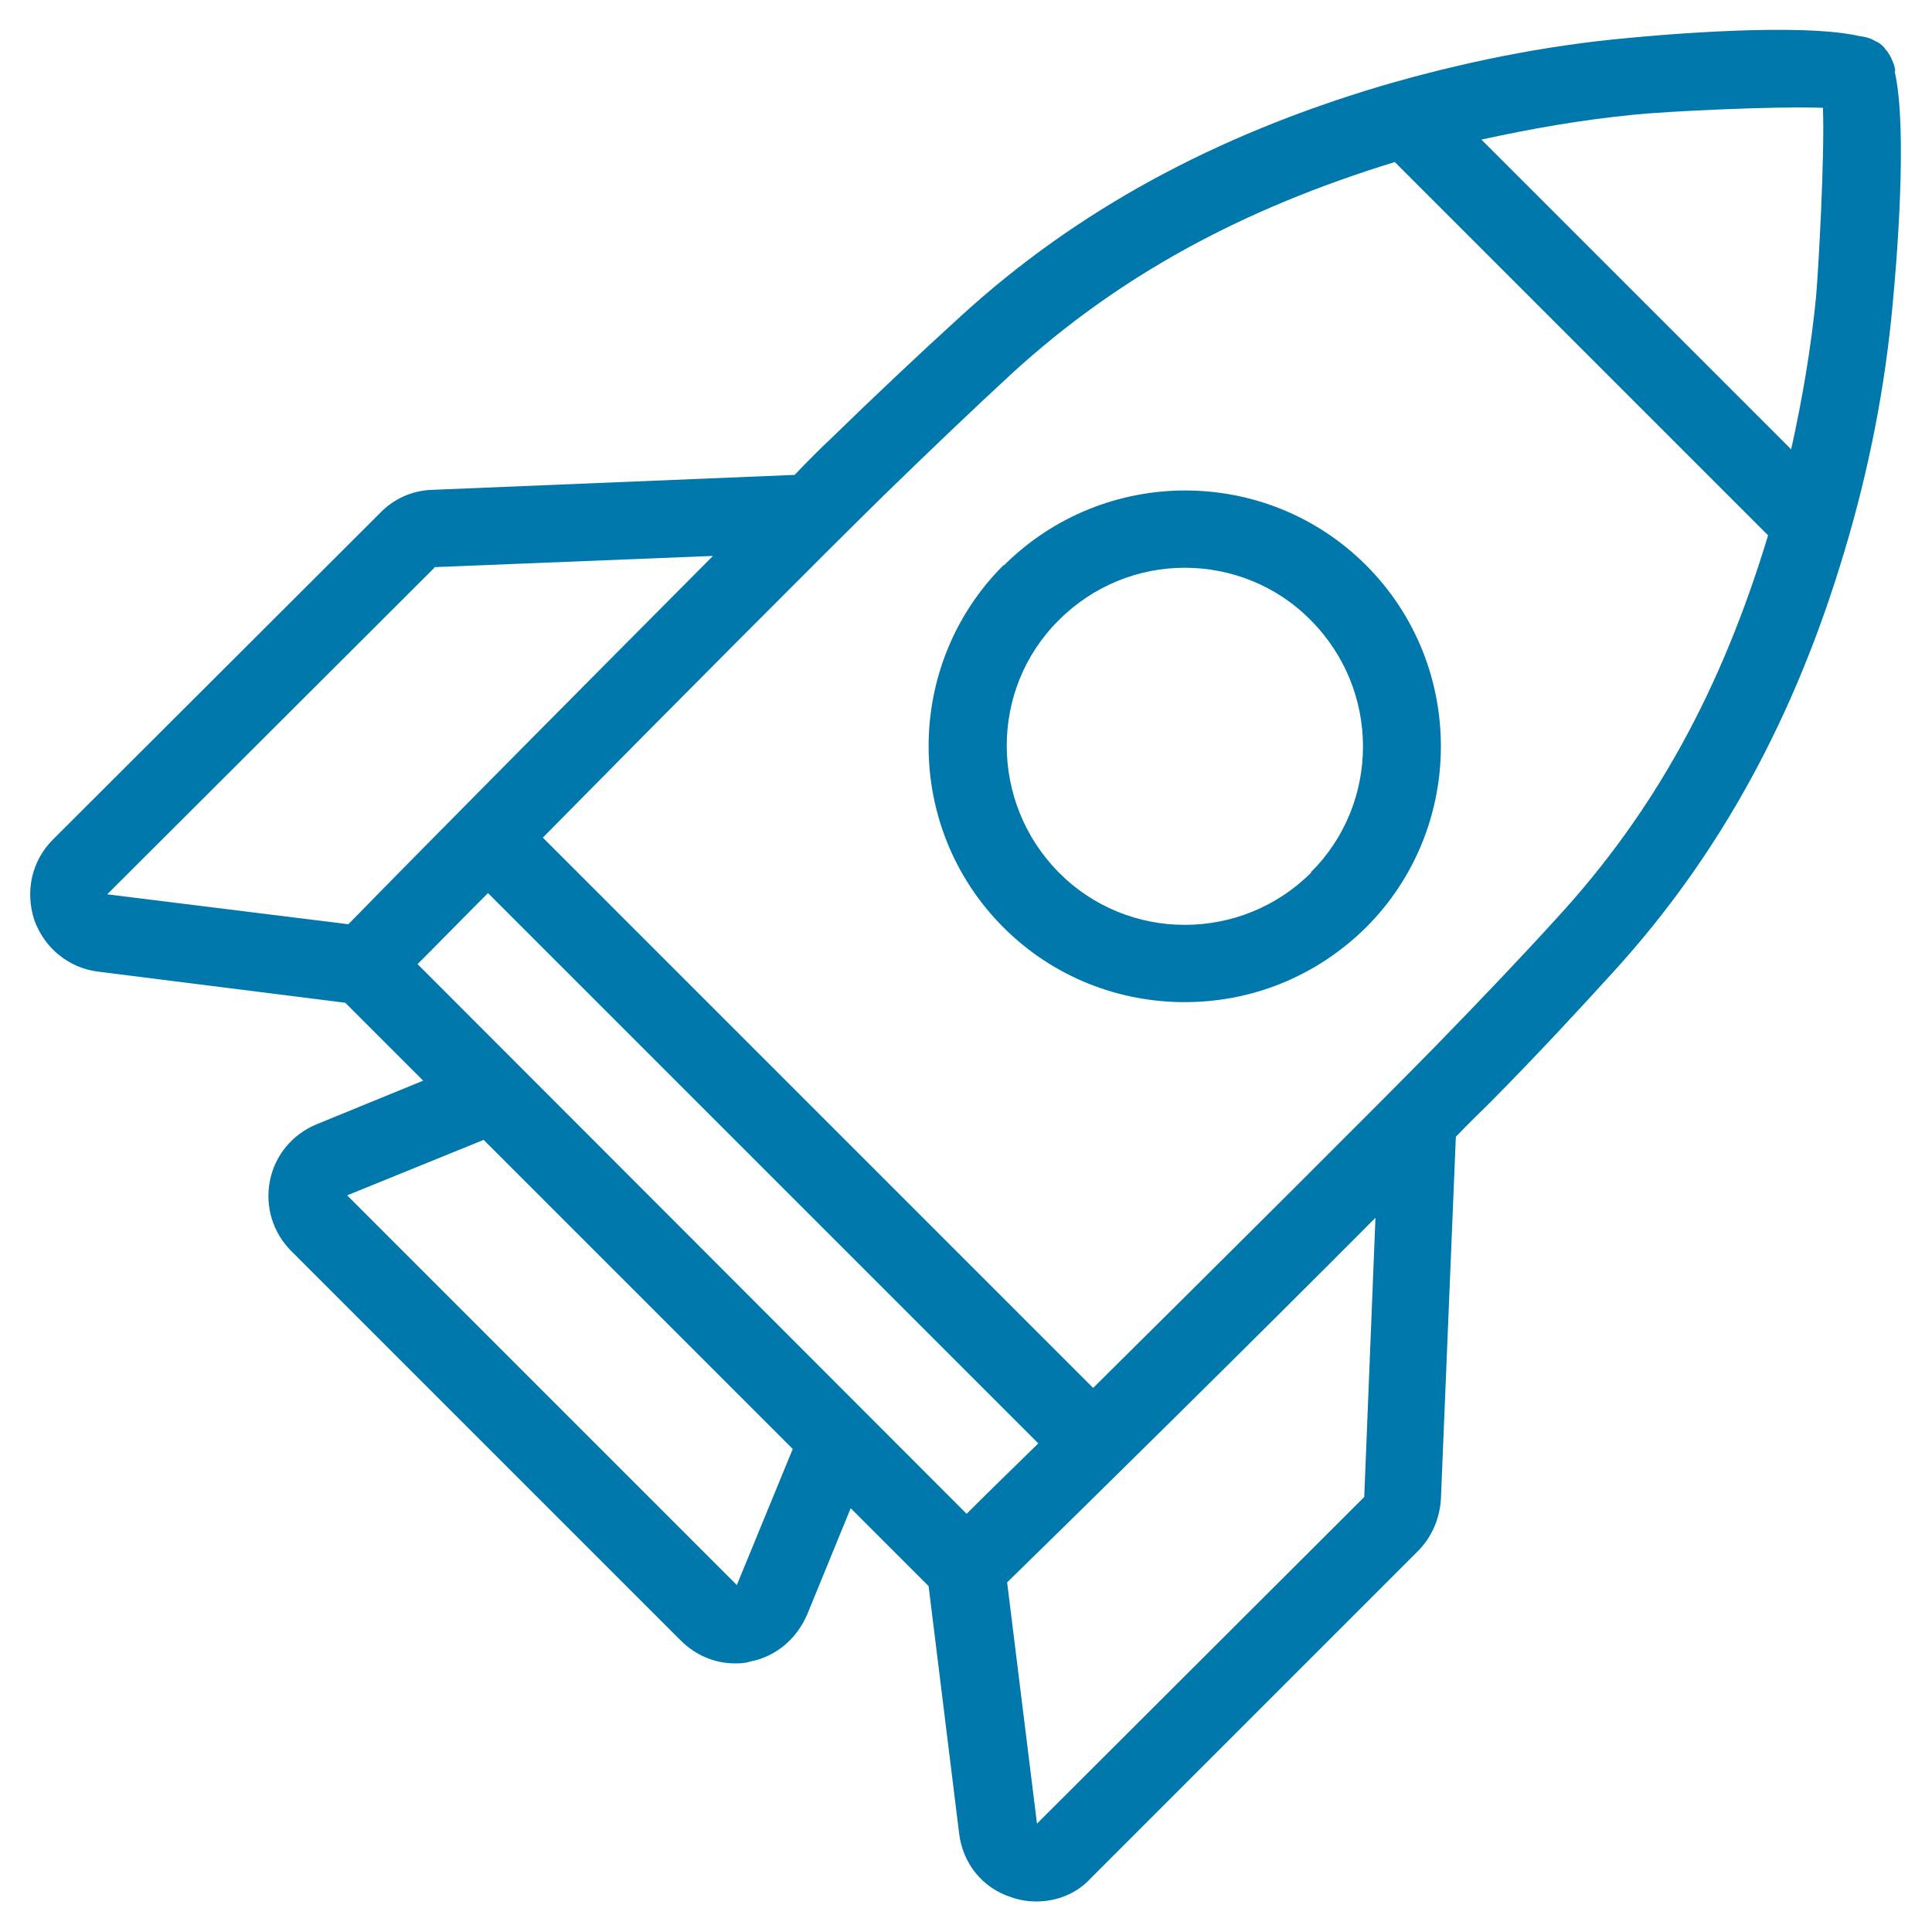 <svg xmlns="http://www.w3.org/2000/svg" version="1.1" xmlns:xlink="http://www.w3.org/1999/xlink" width="31" height="31"><svg id="SvgjsSvg1005" data-name="Ebene 1" xmlns="http://www.w3.org/2000/svg" width="31" height="31" viewBox="0 0 31 31">
  <defs>
    <style>
      .cls-1 {
        fill: #0078ab;
      }
    </style>
  </defs>
  <path class="cls-1" d="M30.41,1.15c0-.08-.04-.17-.08-.25-.02-.03-.04-.07-.06-.09-.01-.01-.03-.03-.03-.04l-.05-.05s-.06-.05-.1-.06c-.08-.05-.16-.07-.25-.08-.95-.22-3.21-.02-3.72.03-1.33.12-2.66.39-3.96.77-2.68.8-4.89,2-6.74,3.69-.67.61-1.35,1.25-2.1,1.98-.15.14-.35.34-.57.57l-5.82.24c-.31.01-.61.14-.83.37L.85,13.47c-.34.34-.45.83-.3,1.29.16.45.55.77,1.02.83l3.97.5,1.25,1.25-1.71.7c-.39.16-.67.5-.75.91s.05.83.34,1.12l6.25,6.25c.24.24.55.37.87.37.08,0,.16,0,.25-.03.41-.08.74-.36.91-.75l.7-1.71,1.25,1.25.49,3.97c.06.48.37.87.83,1.02.14.05.27.07.41.07.32,0,.64-.12.87-.37l5.25-5.25c.22-.22.35-.52.37-.83l.24-5.82c.22-.23.42-.42.57-.57.74-.75,1.38-1.44,1.98-2.1,1.68-1.85,2.89-4.05,3.69-6.74.39-1.3.65-2.63.77-3.96.05-.52.25-2.79.03-3.73h0ZM26.22,1.84c.46-.05,2.27-.14,3.03-.11.03.76-.07,2.57-.11,3.03-.08.82-.22,1.64-.4,2.45l-4.97-4.97c.82-.18,1.63-.32,2.45-.4h0ZM6.97,9.1l4.47-.18c-1.97,1.98-4.71,4.74-5.85,5.91l-3.87-.48,5.25-5.24ZM7.83,14.33l8.83,8.83c-.44.43-.84.82-1.15,1.13L6.7,15.47c.31-.31.7-.71,1.14-1.15h0ZM11.82,25.43l-6.25-6.25,2.19-.89,4.96,4.96-.9,2.19ZM16.64,29.27l-.48-3.88c1.17-1.14,3.94-3.87,5.91-5.85l-.18,4.48-5.26,5.25ZM8.71,13.44c2.02-2.05,4.58-4.62,5.48-5.5.74-.72,1.41-1.36,2.06-1.96,1.7-1.55,3.66-2.62,6.13-3.38l5.99,5.99c-.75,2.48-1.82,4.43-3.38,6.13h0c-.59.65-1.23,1.32-1.95,2.06-.89.91-3.45,3.46-5.5,5.49"></path>
  <path class="cls-1" d="M16.1,9.07c-1.6,1.6-1.6,4.21,0,5.81.8.8,1.85,1.2,2.91,1.2s2.1-.4,2.91-1.2c1.6-1.6,1.6-4.21,0-5.81s-4.2-1.6-5.81,0h0ZM21.04,14c-1.12,1.12-2.94,1.12-4.05,0s-1.12-2.94,0-4.05c.56-.56,1.29-.84,2.02-.84s1.47.28,2.02.84c1.12,1.12,1.12,2.94,0,4.05h0Z"></path>
</svg><style>@media (prefers-color-scheme: light) { :root { filter: none; } }
@media (prefers-color-scheme: dark) { :root { filter: none; } }
</style></svg>